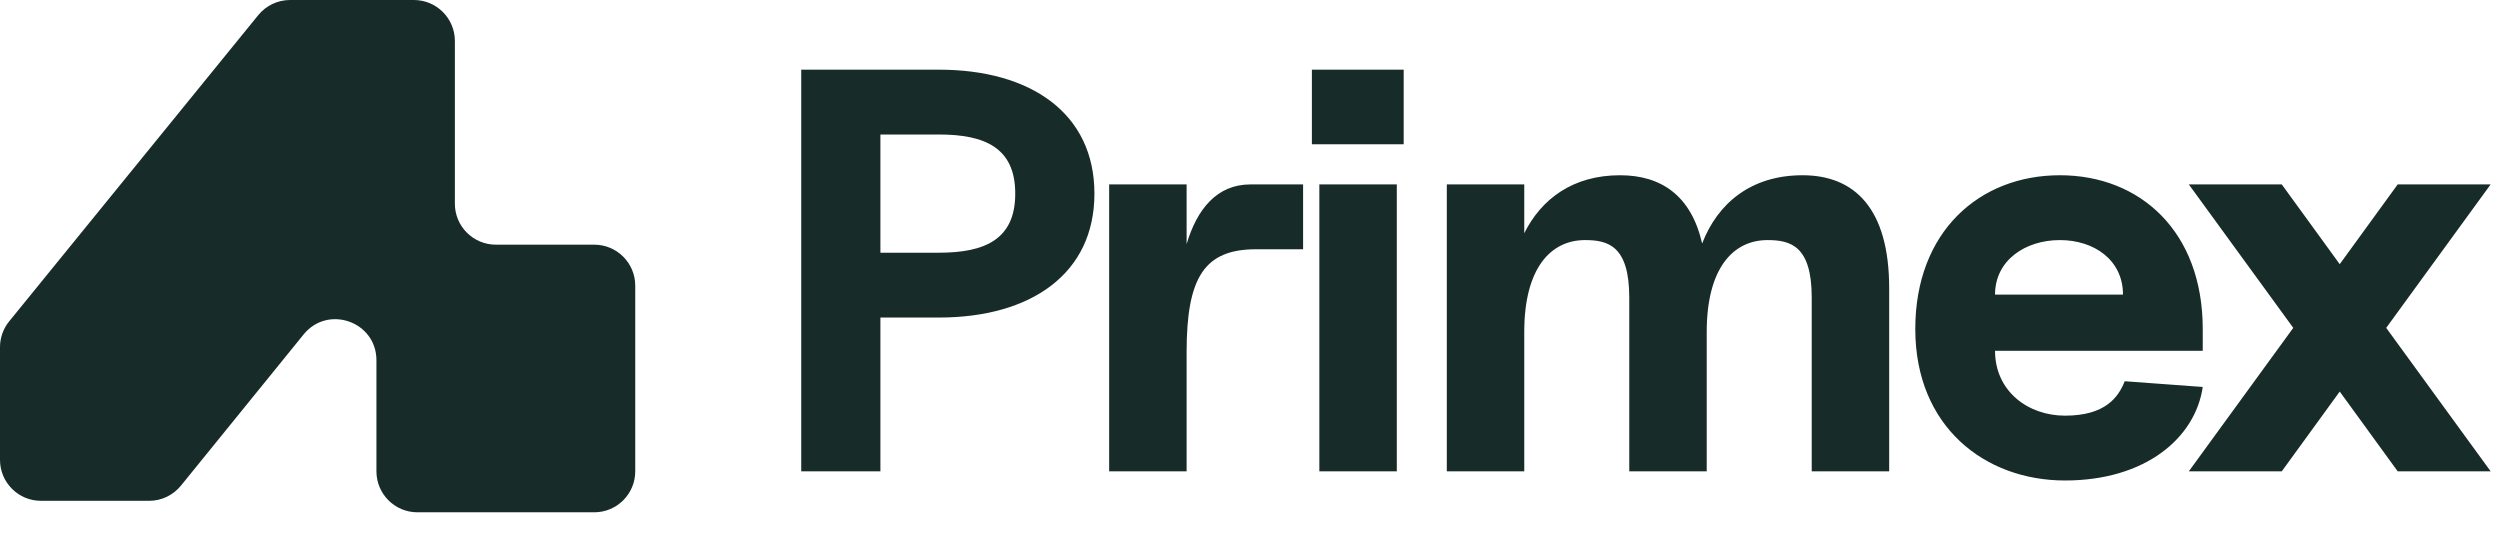 <svg width="122" height="26" viewBox="0 0 122 26" fill="none" xmlns="http://www.w3.org/2000/svg">
<path d="M39.1 23V3.4H45.82C50.3 3.4 53.408 5.528 53.408 9.448C53.408 13.368 50.3 15.496 45.82 15.496H42.964V23H39.1ZM42.964 12.332H45.82C48.06 12.332 49.544 11.688 49.544 9.448C49.544 7.208 48.06 6.564 45.82 6.564H42.964V12.332ZM54.127 23V9H57.907V11.912C58.411 10.204 59.391 9 61.015 9H63.591V12.164H61.295C58.775 12.164 57.907 13.536 57.907 17.176V23H54.127ZM64.384 23V9H68.164V23H64.384ZM64.02 7.04V3.4H68.5V7.04H64.02ZM70.604 23V9H74.384V11.38C75.224 9.7 76.764 8.552 79.06 8.552C81.048 8.552 82.532 9.532 83.064 11.884C83.82 9.924 85.444 8.552 87.964 8.552C90.484 8.552 92.192 10.148 92.192 14.068V23H88.412V14.516C88.412 11.996 87.376 11.716 86.256 11.716C84.576 11.716 83.288 13.088 83.288 16.196V23H79.508V14.516C79.508 11.996 78.472 11.716 77.352 11.716C75.672 11.716 74.384 13.088 74.384 16.196V23H70.604ZM100.774 23.448C96.854 23.448 93.466 20.816 93.466 16.056C93.466 11.296 96.602 8.552 100.522 8.552C104.442 8.552 107.494 11.296 107.494 16.056V17.12H97.358C97.358 19.08 98.954 20.284 100.774 20.284C102.734 20.284 103.378 19.388 103.686 18.604L107.494 18.884C107.13 21.376 104.694 23.448 100.774 23.448ZM97.358 14.376H103.602C103.602 12.696 102.202 11.716 100.522 11.716C98.842 11.716 97.358 12.696 97.358 14.376ZM117.007 23L114.179 19.108L111.351 23H106.815L111.911 16L106.815 9H111.351L114.179 12.892L117.007 9H121.543L116.447 16L121.543 23H117.007Z" fill="#172C29"/>
<path d="M7.276 24.44H2C0.895 24.44 0 23.545 0 22.44V16.942C0 16.482 0.158 16.037 0.449 15.68L12.603 0.738C12.983 0.271 13.553 0 14.155 0H20.198C21.302 0 22.198 0.895 22.198 2V9.94C22.198 11.045 23.093 11.94 24.198 11.94H29C30.105 11.94 31 12.836 31 13.94V23C31 24.105 30.105 25 29 25H20.37C19.266 25 18.37 24.105 18.37 23V17.58C18.37 15.696 16.004 14.857 14.817 16.32L8.829 23.7C8.449 24.169 7.878 24.44 7.276 24.44Z" fill="#172C29"/>
</svg>
